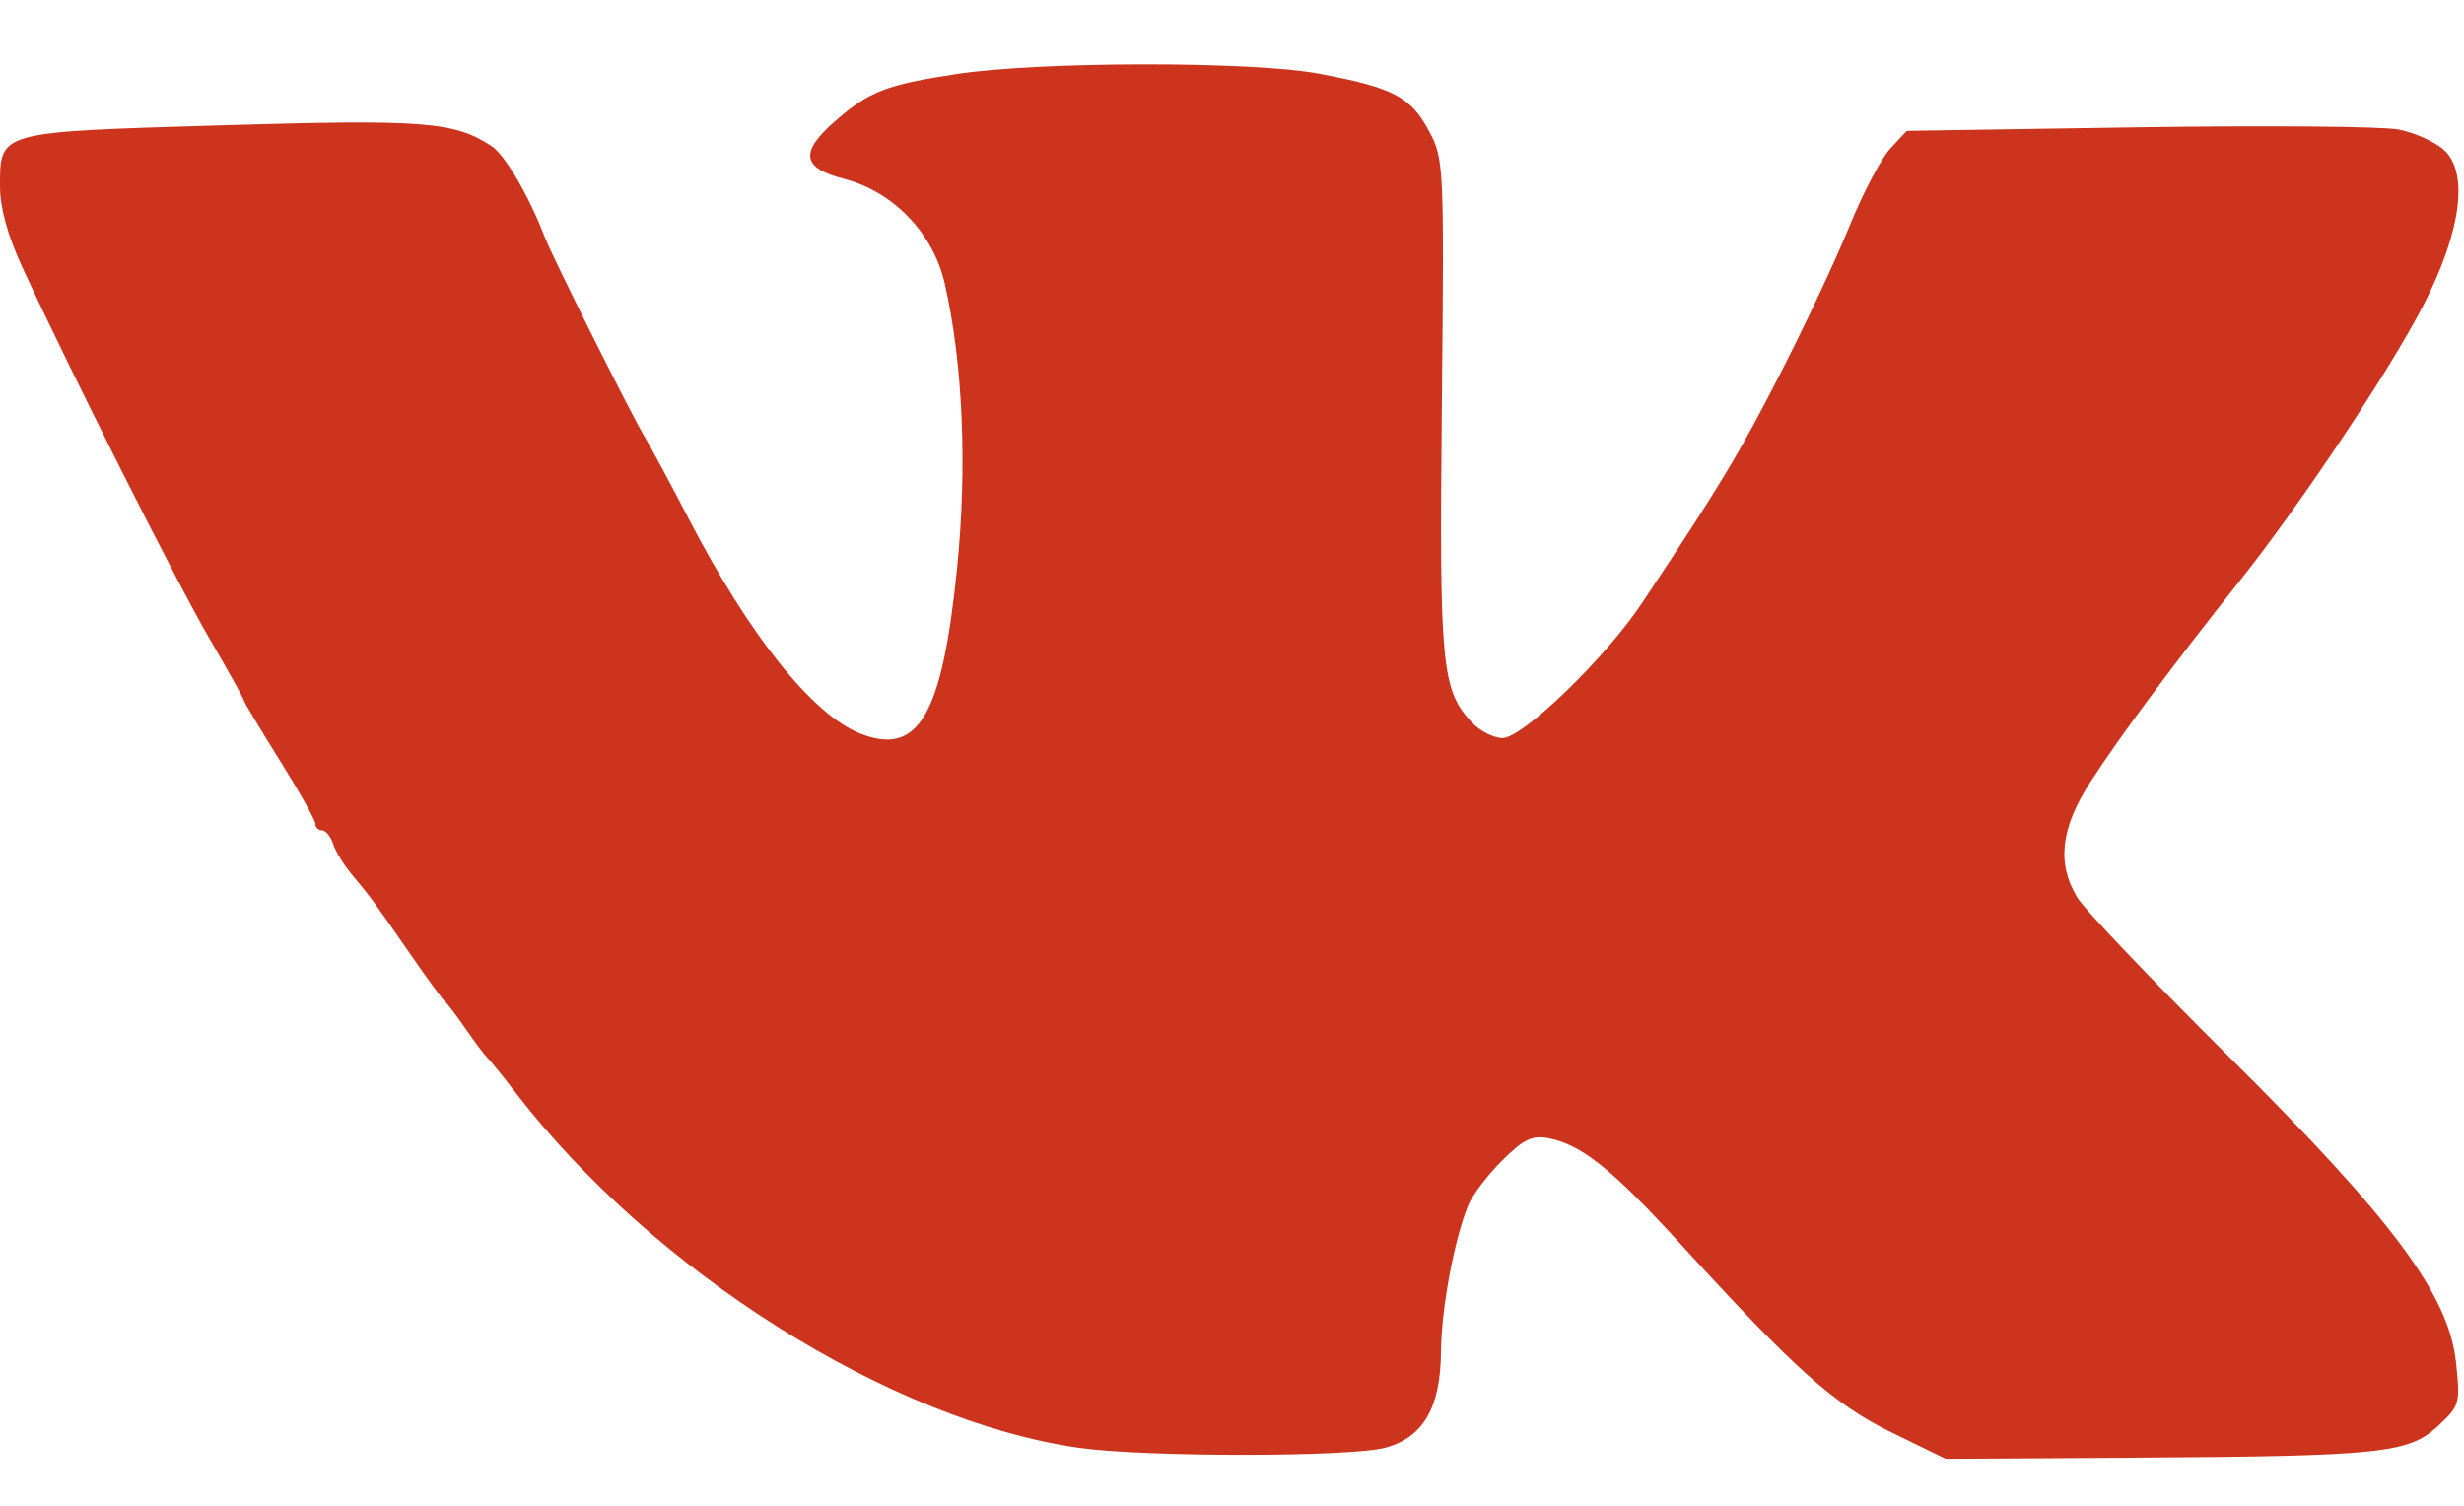 <?xml version="1.0" encoding="UTF-8"?> <svg xmlns="http://www.w3.org/2000/svg" width="36" height="22" viewBox="0 0 36 22" fill="none"><path fill-rule="evenodd" clip-rule="evenodd" d="M13.98 1.081C12.963 1.234 12.7 1.335 12.212 1.76C11.679 2.224 11.711 2.452 12.331 2.613C13.053 2.801 13.634 3.405 13.803 4.143C14.069 5.304 14.134 6.819 13.982 8.313C13.765 10.46 13.415 11.055 12.567 10.717C11.866 10.437 10.941 9.276 10.056 7.567C9.804 7.082 9.516 6.545 9.414 6.374C9.196 6.006 8.077 3.768 7.961 3.468C7.721 2.847 7.377 2.262 7.177 2.131C6.63 1.776 6.188 1.743 3.236 1.831C-0.047 1.929 3.59833e-05 1.916 3.59833e-05 2.73C3.59833e-05 3.036 0.114 3.446 0.326 3.905C1.051 5.47 2.563 8.472 3.046 9.305C3.329 9.792 3.561 10.208 3.561 10.229C3.561 10.25 3.796 10.644 4.084 11.104C4.372 11.564 4.608 11.984 4.608 12.036C4.608 12.089 4.652 12.132 4.706 12.132C4.759 12.132 4.831 12.22 4.866 12.327C4.9 12.434 5.02 12.633 5.133 12.768C5.427 13.121 5.45 13.154 5.964 13.896C6.22 14.267 6.458 14.593 6.492 14.622C6.527 14.65 6.669 14.837 6.807 15.037C6.945 15.236 7.086 15.423 7.119 15.452C7.152 15.48 7.341 15.714 7.538 15.97C9.542 18.574 13.008 20.759 15.761 21.153C16.728 21.291 19.738 21.29 20.243 21.151C20.794 21 21.047 20.564 21.053 19.757C21.057 19.13 21.243 18.123 21.449 17.614C21.51 17.463 21.734 17.166 21.947 16.956C22.264 16.641 22.387 16.583 22.63 16.631C23.112 16.727 23.559 17.086 24.558 18.18C26.231 20.015 26.795 20.517 27.64 20.93L28.427 21.314L31.205 21.297C34.786 21.275 35.189 21.233 35.618 20.836C35.938 20.539 35.947 20.508 35.883 19.903C35.779 18.918 34.951 17.806 32.531 15.404C31.441 14.322 30.462 13.294 30.355 13.121C30.047 12.621 30.104 12.105 30.541 11.426C30.962 10.773 31.766 9.691 32.713 8.5C33.612 7.371 34.932 5.389 35.416 4.44C35.959 3.378 36.07 2.526 35.71 2.193C35.58 2.073 35.279 1.938 35.042 1.892C34.805 1.846 33.092 1.832 31.234 1.86L27.858 1.912L27.617 2.172C27.484 2.314 27.215 2.828 27.018 3.313C26.821 3.798 26.364 4.772 26.001 5.478C25.399 6.65 25.141 7.079 23.992 8.809C23.459 9.612 22.249 10.783 21.953 10.783C21.821 10.783 21.617 10.678 21.499 10.55C21.061 10.073 21.028 9.72 21.066 5.928C21.101 2.397 21.097 2.319 20.874 1.907C20.608 1.413 20.354 1.281 19.28 1.078C18.308 0.893 15.207 0.895 13.98 1.081Z" fill="#CC341D"></path></svg> 